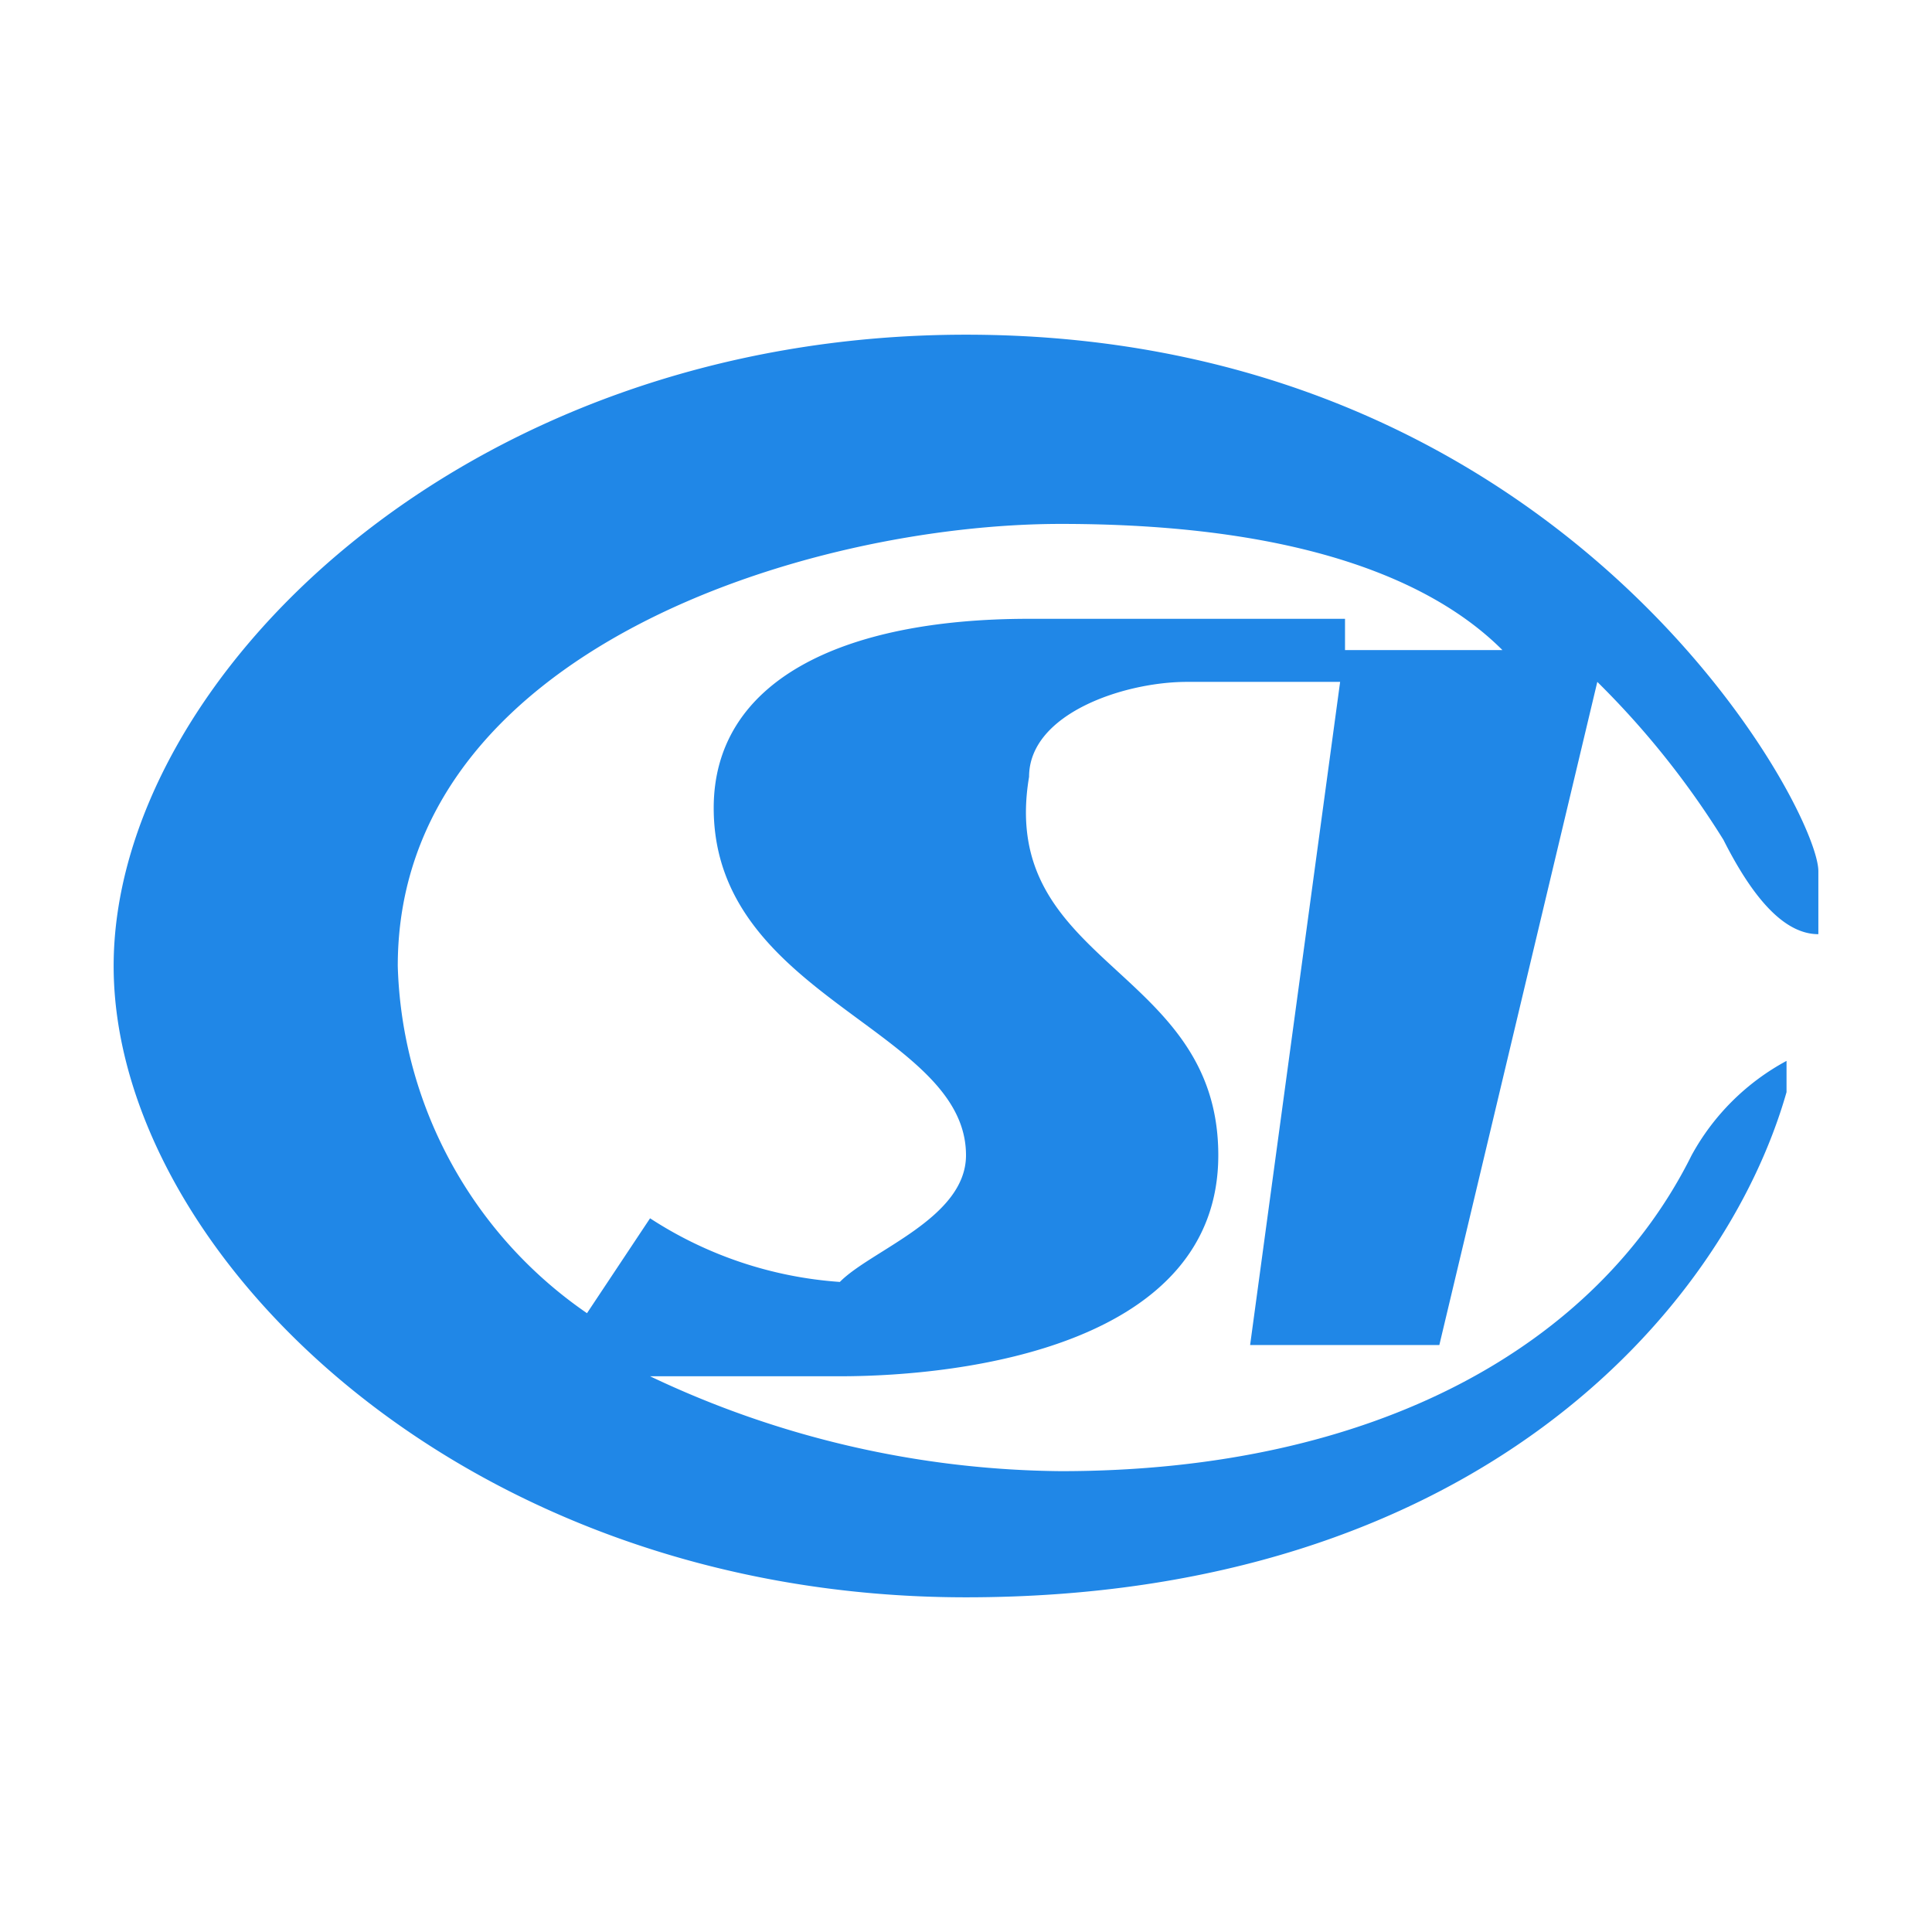 <svg xmlns="http://www.w3.org/2000/svg" viewBox="0 0 34 34"><defs><style>.a{fill:#2087e7;}</style></defs><title>logo-图标</title><path class="a" d="M17,5.89c10.56,0,15,8.33,15,9.44v1.11c-.56,0-1.11-.55-1.67-1.66A15.06,15.06,0,0,0,28.11,12L25.33,23.67H22l1.66-12.23h2.78c-1.11-1.11-3.33-2.22-7.77-2.22S7,11.44,7,17a7.68,7.68,0,0,0,3.33,6.11l1.11-1.67a7,7,0,0,0,3.34,1.12C15.33,22,17,21.44,17,20.33c0-2.22-4.44-2.77-4.44-6.11,0-2.22,2.22-3.33,5.55-3.33h5.56V12H20.89c-1.11,0-2.78.56-2.78,1.67C17.55,17,21.44,17,21.44,20.33S17,24.22,14.78,24.22H11.44a17.16,17.16,0,0,0,7.23,1.67c5.55,0,9.44-2.22,11.1-5.56a4.14,4.14,0,0,1,1.67-1.66v.55c-1.11,3.89-5.55,8.89-14.44,8.89S2,22,2,17,8.11,5.89,17,5.89Z"/></svg>